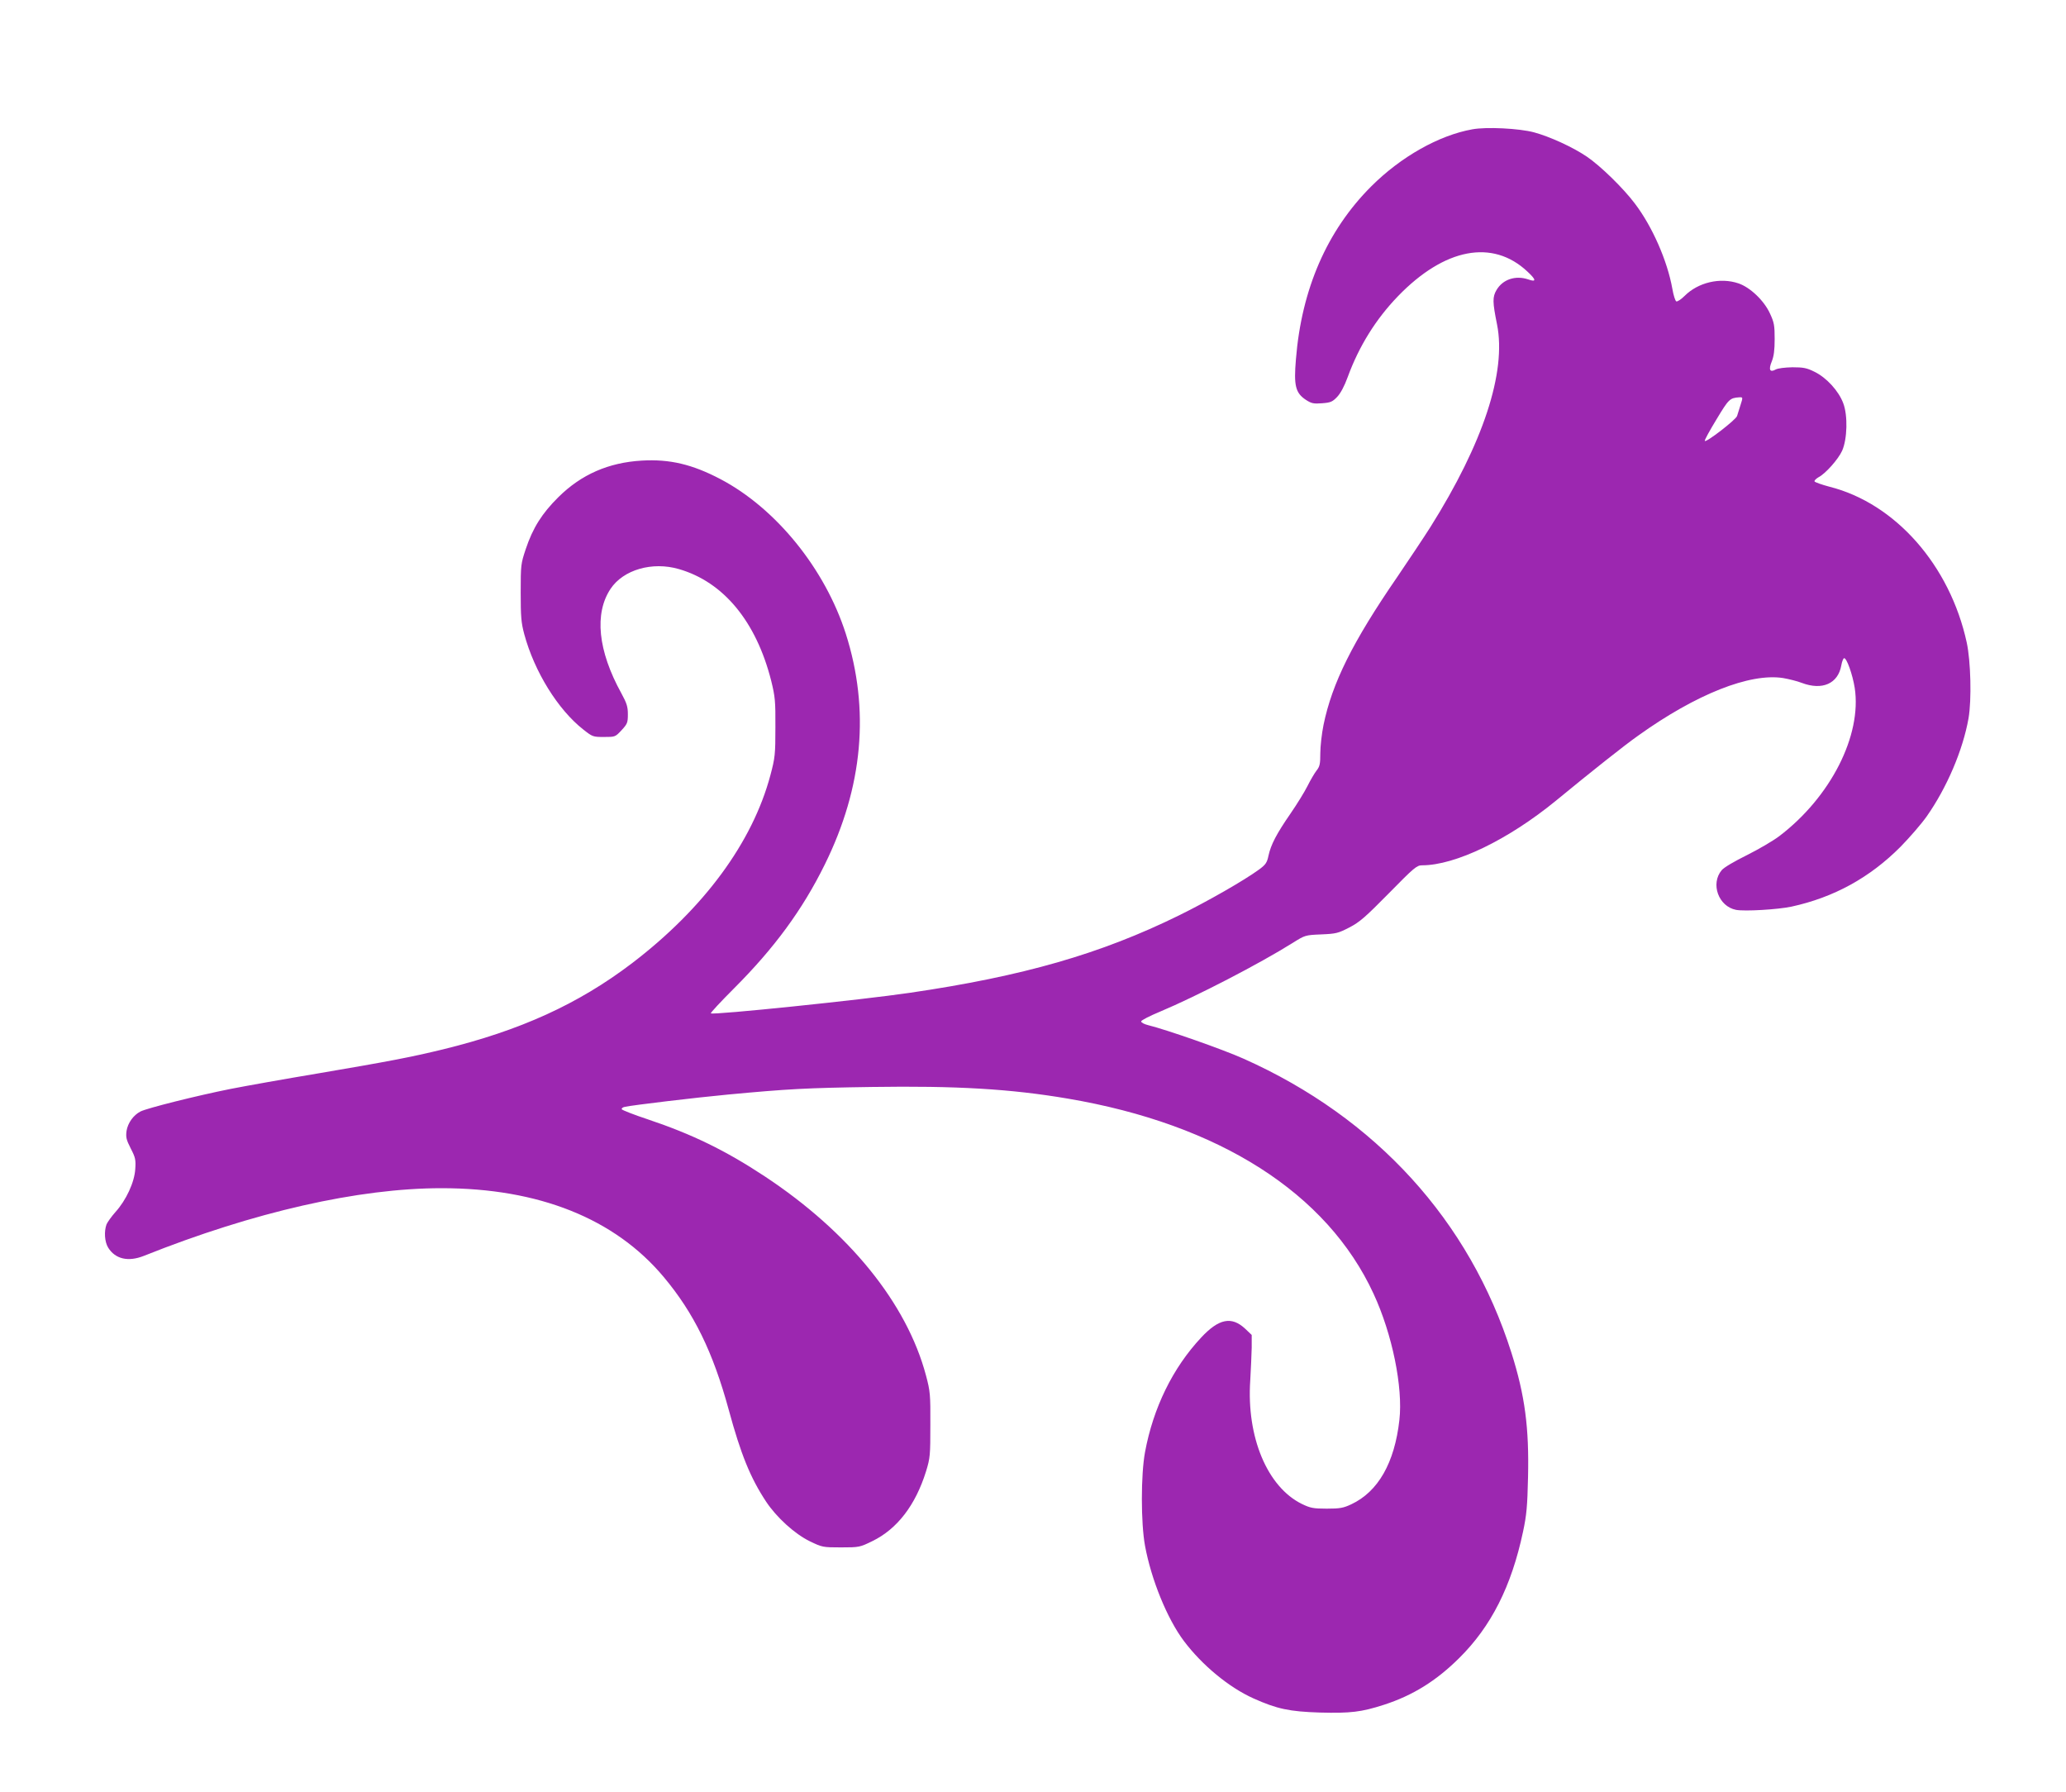 <?xml version="1.0" standalone="no"?>
<!DOCTYPE svg PUBLIC "-//W3C//DTD SVG 20010904//EN"
 "http://www.w3.org/TR/2001/REC-SVG-20010904/DTD/svg10.dtd">
<svg version="1.0" xmlns="http://www.w3.org/2000/svg"
 width="1280pt" height="1110pt" viewBox="0 0 1280 1110"
 preserveAspectRatio="xMidYMid meet">
<g transform="translate(0,1110) scale(0.1,-0.1)"
fill="#9c27b0" stroke="none">
<path d="M9122 10299 c-207 -37 -443 -170 -627 -354 -273 -273 -431 -635 -466
-1070 -14 -164 -3 -209 62 -252 34 -22 47 -25 99 -21 54 4 65 9 94 39 21 22
45 66 66 124 70 191 174 358 311 500 289 299 587 355 802 153 55 -51 57 -67 6
-49 -79 27 -158 1 -197 -65 -26 -44 -25 -75 3 -214 59 -295 -86 -735 -413
-1255 -42 -66 -134 -204 -204 -307 -278 -404 -405 -660 -458 -918 -11 -54 -20
-133 -20 -176 0 -66 -3 -82 -24 -108 -13 -17 -38 -60 -56 -96 -18 -36 -65
-112 -105 -170 -87 -126 -121 -192 -136 -260 -9 -44 -18 -56 -57 -85 -94 -69
-322 -199 -497 -285 -486 -239 -966 -377 -1670 -480 -291 -43 -1220 -139
-1231 -127 -3 3 61 72 143 154 251 251 425 488 563 768 237 480 280 960 130
1430 -129 402 -432 776 -776 957 -175 92 -315 125 -487 115 -207 -12 -376 -86
-518 -227 -101 -100 -158 -190 -202 -322 -30 -90 -31 -98 -31 -268 0 -151 3
-187 22 -258 63 -233 209 -468 366 -591 57 -45 60 -46 128 -46 69 0 70 0 109
42 36 39 39 47 39 99 0 47 -7 68 -40 129 -146 264 -169 495 -67 648 79 118
258 170 423 122 277 -80 479 -325 572 -692 24 -98 27 -124 26 -288 0 -168 -2
-188 -31 -297 -111 -416 -412 -825 -858 -1165 -333 -253 -692 -416 -1170 -533
-202 -49 -333 -74 -780 -150 -198 -33 -439 -76 -536 -95 -206 -41 -518 -119
-559 -140 -44 -23 -78 -71 -86 -120 -5 -39 -2 -54 26 -109 29 -56 32 -70 28
-128 -5 -81 -56 -192 -123 -266 -24 -27 -49 -62 -55 -76 -16 -44 -12 -108 10
-144 44 -71 124 -90 222 -51 681 272 1329 419 1844 419 602 0 1073 -188 1376
-550 187 -223 305 -464 403 -823 75 -276 134 -421 231 -568 65 -98 177 -200
271 -246 77 -37 80 -38 193 -38 114 0 117 1 195 39 154 75 267 223 332 431 26
85 27 100 27 290 1 188 -1 207 -27 305 -119 447 -476 888 -1000 1234 -241 159
-448 260 -722 352 -88 29 -161 58 -163 63 -2 6 7 13 20 15 51 11 436 57 638
76 374 35 486 41 890 47 523 8 863 -12 1215 -72 939 -159 1607 -585 1895
-1209 116 -250 183 -580 160 -782 -30 -266 -132 -444 -298 -522 -49 -23 -70
-27 -152 -27 -84 0 -102 4 -154 29 -214 105 -344 414 -320 766 4 69 8 160 9
203 l0 78 -41 39 c-84 78 -163 62 -272 -55 -176 -188 -297 -435 -348 -710 -26
-140 -26 -439 0 -580 39 -211 138 -453 241 -590 113 -150 279 -287 430 -355
147 -66 224 -82 412 -88 191 -5 257 3 397 48 179 58 324 148 467 290 197 195
323 443 395 782 22 103 27 157 31 339 7 305 -19 505 -103 770 -259 817 -839
1455 -1659 1821 -132 59 -475 179 -592 208 -24 6 -43 16 -43 23 0 7 53 34 118
61 226 95 613 295 822 426 75 47 77 48 175 52 93 4 105 7 175 43 64 33 100 65
245 212 156 159 173 173 205 173 207 0 534 158 832 402 215 177 423 342 507
401 360 258 693 389 898 357 35 -6 88 -19 116 -30 127 -48 225 -5 245 109 4
23 12 43 17 44 16 3 53 -102 66 -184 45 -294 -149 -676 -467 -918 -38 -29
-129 -82 -201 -118 -77 -38 -142 -76 -156 -93 -71 -84 -20 -225 89 -246 54
-10 258 2 343 20 262 57 485 179 676 371 55 56 128 140 162 188 125 178 224
410 259 607 20 115 14 354 -11 470 -104 478 -442 862 -850 965 -49 13 -91 28
-93 33 -2 6 10 17 25 26 43 22 122 111 146 164 32 72 36 218 7 294 -28 76
-104 159 -178 195 -48 24 -69 28 -137 28 -46 -1 -90 -6 -104 -14 -36 -20 -45
-1 -24 50 13 32 18 70 18 139 0 84 -3 102 -29 158 -37 81 -124 163 -196 187
-113 38 -249 6 -333 -78 -21 -21 -44 -36 -51 -34 -7 3 -18 38 -25 79 -31 173
-124 385 -232 527 -72 96 -214 234 -298 291 -87 59 -230 124 -326 150 -92 25
-297 35 -383 19z m1662 -1706 c-8 -27 -18 -58 -22 -70 -8 -24 -195 -168 -200
-154 -2 5 31 65 73 134 76 126 82 132 142 136 21 1 22 0 7 -46z"/>
</g>
</svg>
